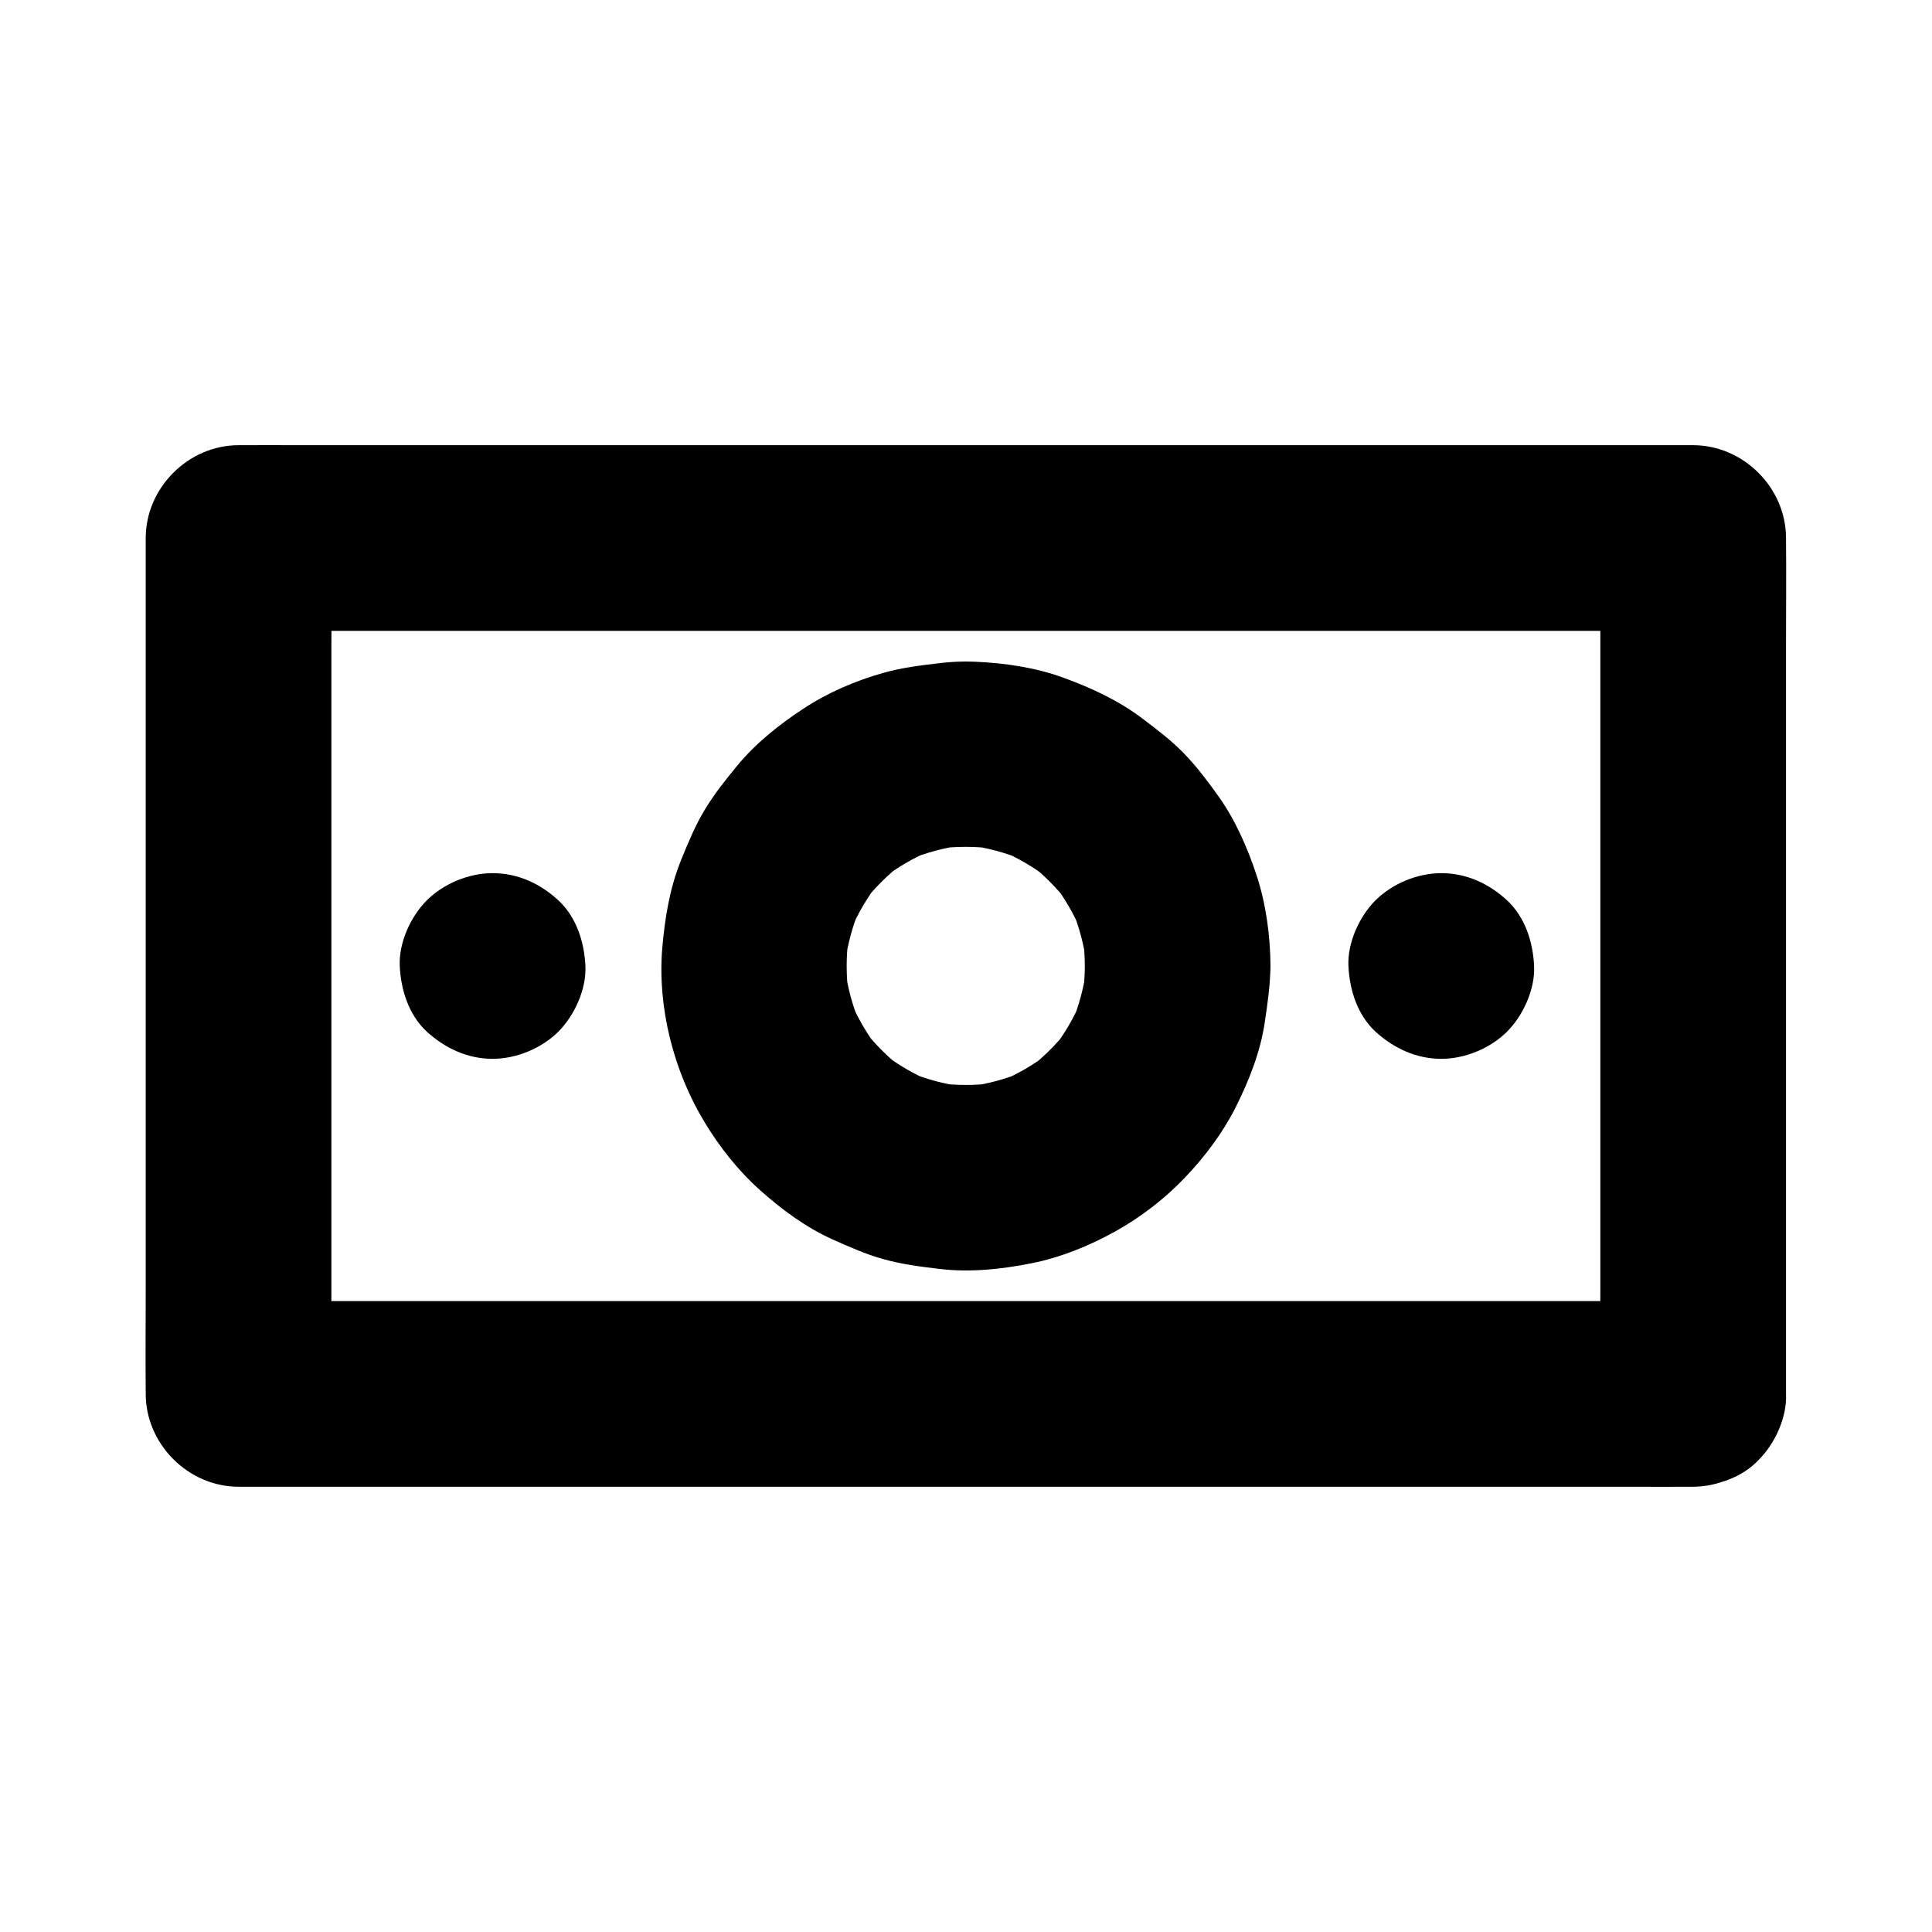 <?xml version="1.0" encoding="UTF-8"?>
<!-- The Best Svg Icon site in the world: iconSvg.co, Visit us! https://iconsvg.co -->
<svg fill="#000000" width="800px" height="800px" version="1.1" viewBox="144 144 512 512" xmlns="http://www.w3.org/2000/svg">
 <g>
  <path d="m592.71 488.8h-10.332-27.996-41.523-50.48-55.547-56.039-52.055-44.184-31.637c-5.019 0-10.035-0.051-15.055 0h-0.641c8.215 8.215 16.383 16.383 24.602 24.602v-22.535-54.121-65.484-56.68c0-9.199 0.148-18.402 0-27.602v-0.395c-8.215 8.215-16.383 16.383-24.602 24.602h10.332 27.996 41.523 50.48 55.547 56.039 52.055 44.184 31.637c5.019 0 10.035 0.051 15.055 0h0.641c-8.215-8.215-16.383-16.383-24.602-24.602v22.535 54.121 65.484 56.68c0 9.199-0.098 18.402 0 27.602v0.395c0 6.297 2.754 12.941 7.184 17.418 4.281 4.281 11.266 7.477 17.418 7.184 6.348-0.297 12.941-2.363 17.418-7.184 4.43-4.82 7.184-10.727 7.184-17.418v-22.535-54.121-65.484-56.68c0-9.199 0.098-18.402 0-27.602v-0.395c0-13.285-11.266-24.602-24.602-24.602h-10.332-27.996-41.523-50.48-55.547-56.039-52.055-44.184-31.637c-5.019 0-10.035-0.051-15.055 0h-0.641c-13.285 0-24.602 11.266-24.602 24.602v22.535 54.121 65.484 56.68c0 9.199-0.098 18.402 0 27.602v0.395c0 13.285 11.266 24.602 24.602 24.602h10.332 27.996 41.523 50.48 55.547 56.039 52.055 44.184 31.637c5.019 0 10.035 0.051 15.055 0h0.641c6.297 0 12.941-2.754 17.418-7.184 4.281-4.281 7.477-11.266 7.184-17.418-0.297-6.348-2.363-12.941-7.184-17.418-4.82-4.379-10.727-7.184-17.418-7.184z"/>
  <path d="m431.49 400c0 2.508-0.195 5.019-0.492 7.477 0.297-2.164 0.59-4.379 0.887-6.543-0.688 4.82-1.918 9.496-3.789 14.023 0.836-1.969 1.672-3.938 2.461-5.856-1.918 4.574-4.43 8.855-7.477 12.84 1.277-1.672 2.559-3.297 3.836-4.969-2.902 3.738-6.25 7.035-9.988 9.988 1.672-1.277 3.297-2.559 4.969-3.836-3.938 3.051-8.215 5.512-12.84 7.477 1.969-0.836 3.938-1.672 5.856-2.461-4.527 1.871-9.199 3.102-14.023 3.789 2.164-0.297 4.379-0.59 6.543-0.887-4.969 0.641-9.988 0.641-15.008 0 2.164 0.297 4.379 0.59 6.543 0.887-4.82-0.688-9.496-1.918-14.023-3.789 1.969 0.836 3.938 1.672 5.856 2.461-4.574-1.918-8.855-4.43-12.84-7.477 1.672 1.277 3.297 2.559 4.969 3.836-3.738-2.902-7.035-6.25-9.988-9.988 1.277 1.672 2.559 3.297 3.836 4.969-3.051-3.938-5.512-8.215-7.477-12.84 0.836 1.969 1.672 3.938 2.461 5.856-1.871-4.527-3.102-9.199-3.789-14.023 0.297 2.164 0.59 4.379 0.887 6.543-0.641-4.969-0.641-9.988 0-15.008-0.297 2.164-0.59 4.379-0.887 6.543 0.688-4.82 1.918-9.496 3.789-14.023-0.836 1.969-1.672 3.938-2.461 5.856 1.918-4.574 4.43-8.855 7.477-12.84-1.277 1.672-2.559 3.297-3.836 4.969 2.902-3.738 6.25-7.035 9.988-9.988-1.672 1.277-3.297 2.559-4.969 3.836 3.938-3.051 8.215-5.512 12.84-7.477-1.969 0.836-3.938 1.672-5.856 2.461 4.527-1.871 9.199-3.102 14.023-3.789-2.164 0.297-4.379 0.59-6.543 0.887 4.969-0.641 9.988-0.641 15.008 0-2.164-0.297-4.379-0.59-6.543-0.887 4.82 0.688 9.496 1.918 14.023 3.789-1.969-0.836-3.938-1.672-5.856-2.461 4.574 1.918 8.855 4.43 12.84 7.477-1.672-1.277-3.297-2.559-4.969-3.836 3.738 2.902 7.035 6.25 9.988 9.988-1.277-1.672-2.559-3.297-3.836-4.969 3.051 3.938 5.512 8.215 7.477 12.84-0.836-1.969-1.672-3.938-2.461-5.856 1.871 4.527 3.102 9.199 3.789 14.023-0.297-2.164-0.59-4.379-0.887-6.543 0.293 2.512 0.492 5.019 0.492 7.531 0.051 6.348 2.707 12.891 7.184 17.418 4.281 4.281 11.266 7.477 17.418 7.184 6.348-0.297 12.941-2.363 17.418-7.184 4.379-4.773 7.231-10.727 7.184-17.418-0.051-8.02-1.18-16.434-3.691-24.059-2.41-7.281-5.609-14.613-10.086-20.91-2.805-3.938-5.805-7.922-9.199-11.414-3.344-3.445-7.133-6.297-10.973-9.199-6.297-4.773-13.43-8.07-20.812-10.773-7.43-2.754-15.645-3.938-23.52-4.281-3.199-0.148-6.394 0-9.594 0.395-4.922 0.59-9.891 1.18-14.711 2.559-7.379 2.066-14.809 5.266-21.207 9.496-6.445 4.231-12.695 9.199-17.613 15.203-3 3.641-6.051 7.477-8.512 11.562-2.559 4.231-4.43 8.809-6.297 13.383-3 7.43-4.281 15.301-4.969 23.273-1.328 15.793 3.051 32.766 11.266 46.25 3.938 6.496 8.855 12.742 14.516 17.809 5.758 5.164 12.203 9.938 19.285 13.137 4.43 1.969 8.906 3.984 13.578 5.266 4.922 1.379 9.988 2.016 15.055 2.609 8.07 0.934 16.234 0.051 24.156-1.523 7.723-1.523 15.301-4.625 22.141-8.414 6.742-3.738 13.137-8.66 18.449-14.219 5.215-5.461 10.035-11.809 13.48-18.648 3.543-7.035 6.543-14.613 7.723-22.434 0.738-4.969 1.477-9.988 1.523-15.055 0.051-6.297-2.754-12.941-7.184-17.418-4.281-4.281-11.266-7.477-17.418-7.184-13.375 0.578-24.492 10.812-24.59 24.59z"/>
  <path d="m274.54 424.6c6.297 0 12.941-2.754 17.418-7.184 4.281-4.281 7.477-11.266 7.184-17.418-0.297-6.348-2.363-12.941-7.184-17.418-4.82-4.43-10.727-7.184-17.418-7.184-6.297 0-12.941 2.754-17.418 7.184-4.281 4.281-7.477 11.266-7.184 17.418 0.297 6.348 2.363 12.941 7.184 17.418 4.82 4.379 10.773 7.184 17.418 7.184z"/>
  <path d="m525.95 424.6c6.297 0 12.941-2.754 17.418-7.184 4.281-4.281 7.477-11.266 7.184-17.418-0.297-6.348-2.363-12.941-7.184-17.418-4.82-4.43-10.727-7.184-17.418-7.184-6.297 0-12.941 2.754-17.418 7.184-4.281 4.281-7.477 11.266-7.184 17.418 0.297 6.348 2.363 12.941 7.184 17.418 4.824 4.379 10.777 7.184 17.418 7.184z"/>
 </g>
</svg>